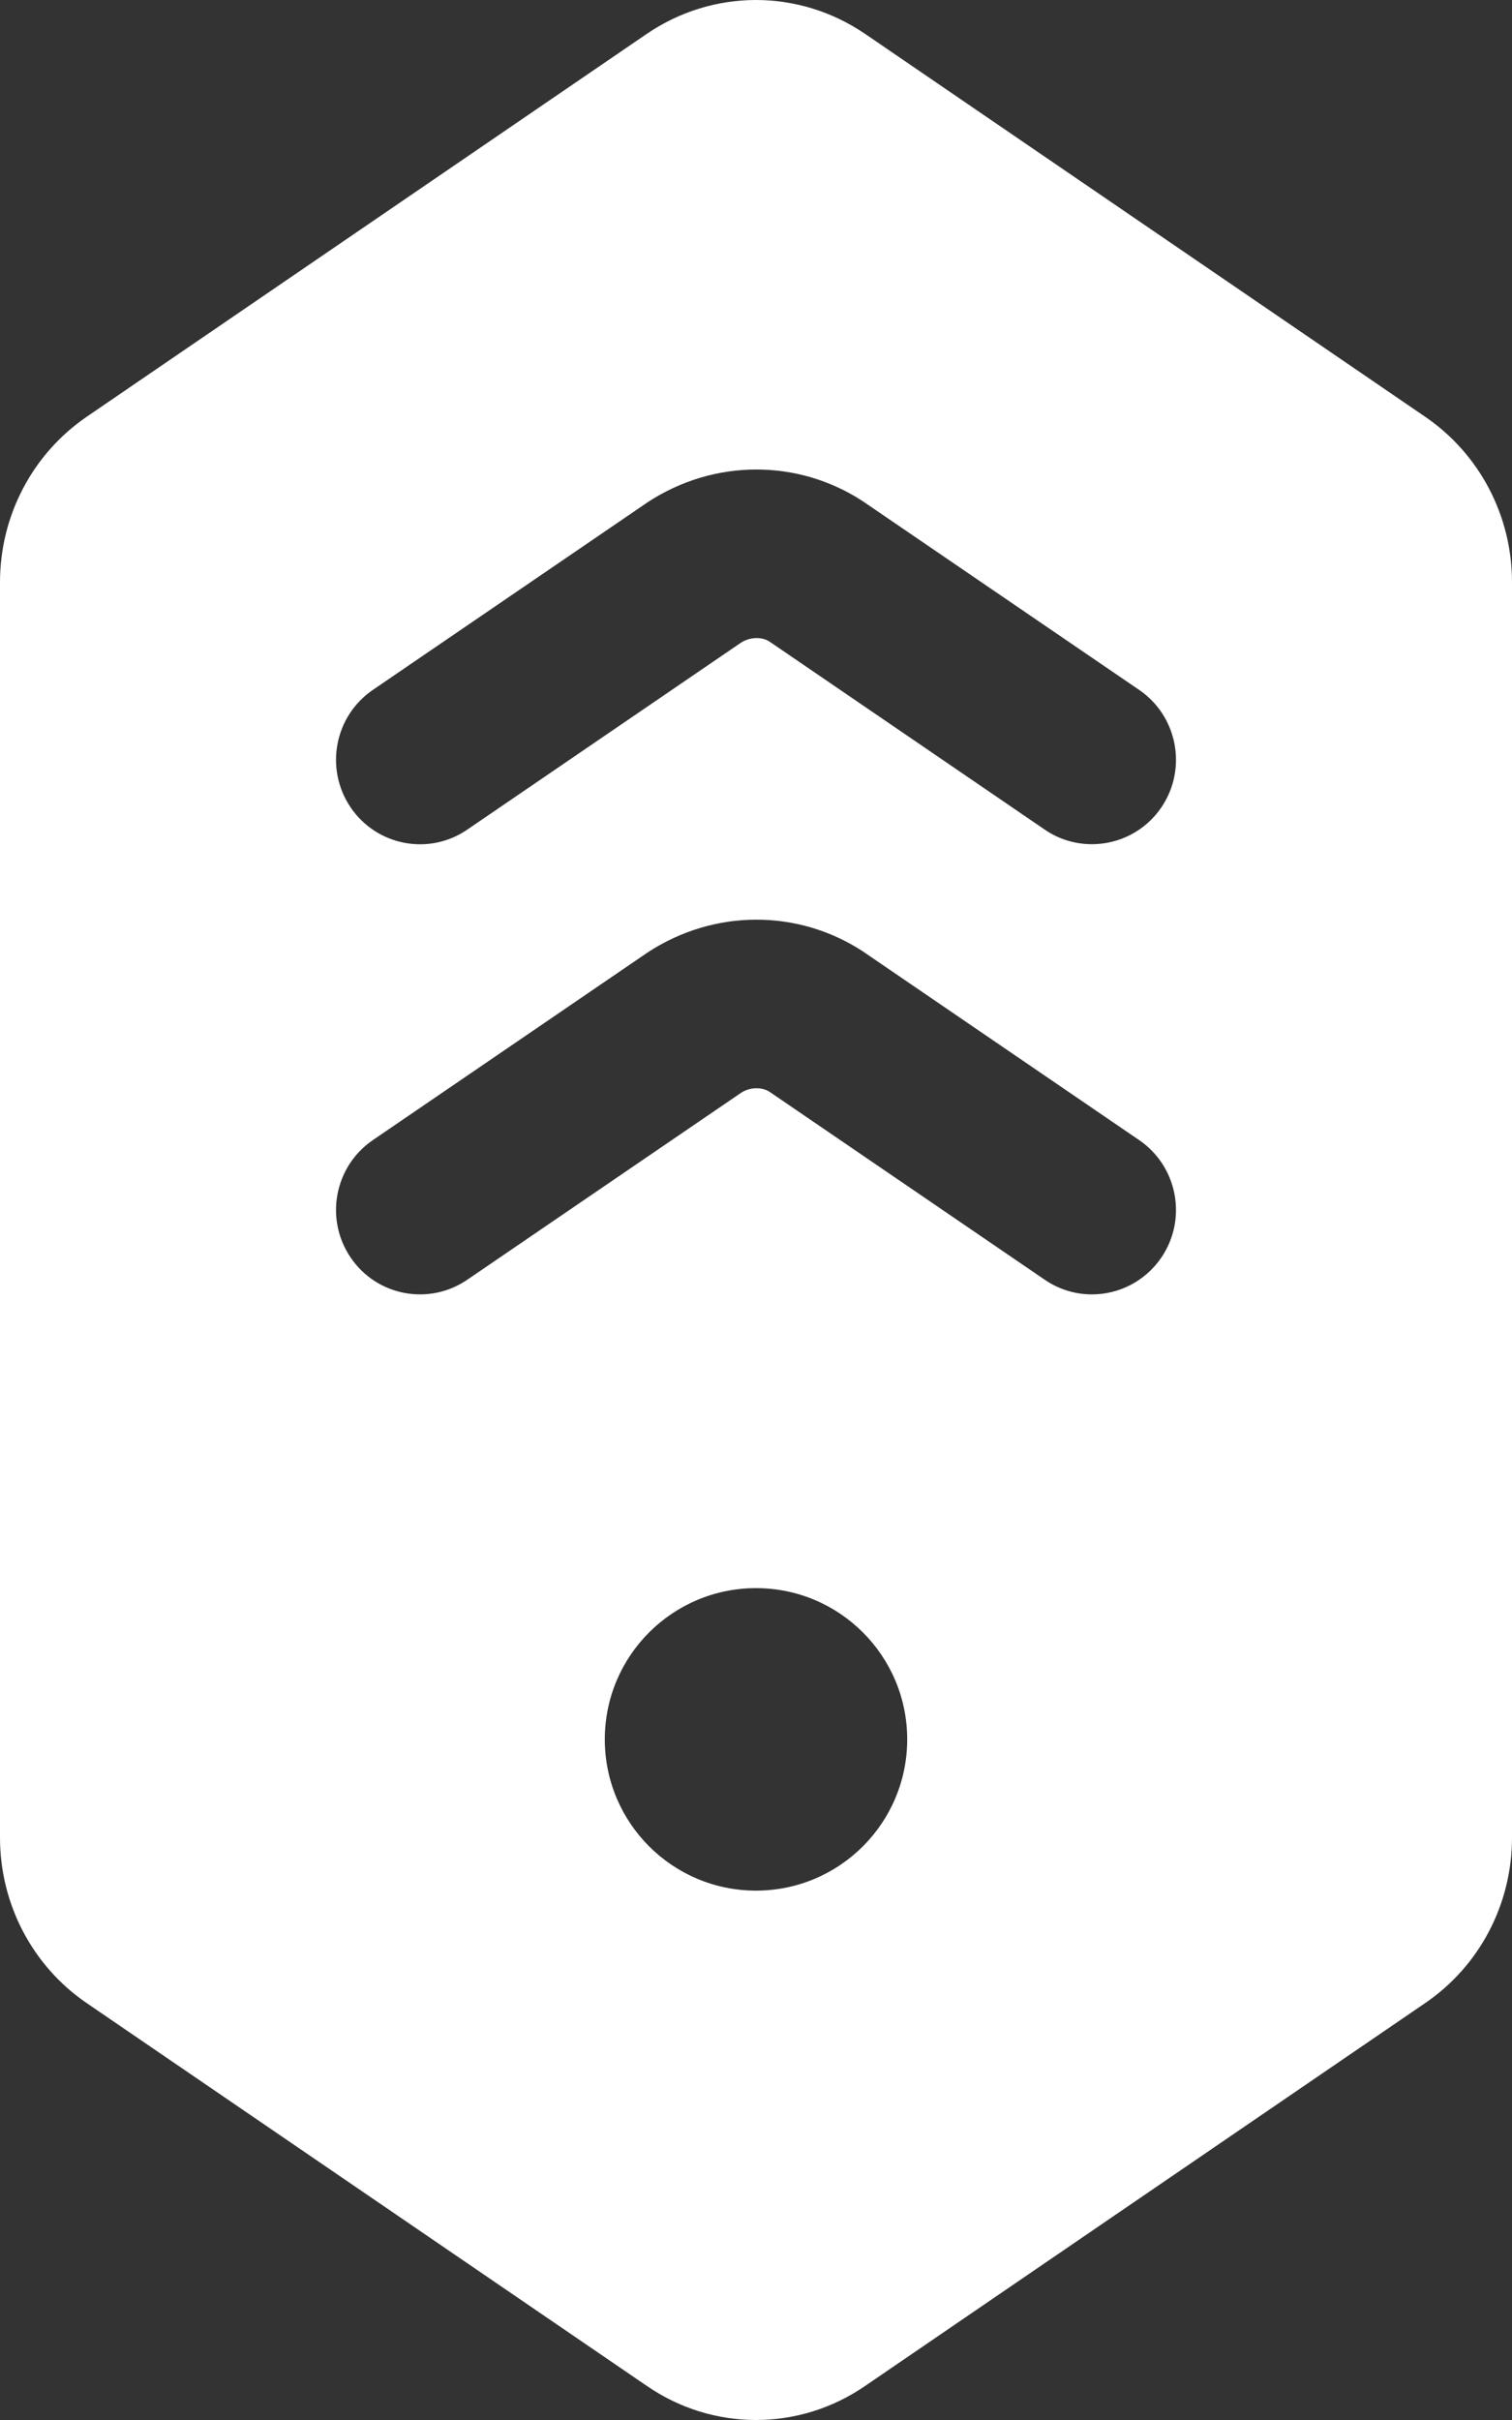 <svg width="20" height="32" viewBox="0 0 20 32" fill="none" xmlns="http://www.w3.org/2000/svg">
<rect x="0" y="0" width="20" height="32" fill="#333333" stroke="none"/>
<path fill-rule="evenodd" clip-rule="evenodd" d="M14.443 11.163C14.799 11.163 15.148 10.992 15.363 10.675C15.708 10.164 15.576 9.471 15.07 9.124L11.41 6.626C10.553 6.068 9.448 6.066 8.57 6.639L4.93 9.124C4.424 9.471 4.292 10.164 4.637 10.675C4.982 11.185 5.674 11.318 6.181 10.97L9.8 8.499C9.921 8.42 10.08 8.419 10.179 8.484L13.819 10.97C14.01 11.101 14.228 11.163 14.443 11.163ZM14.443 17.116C14.799 17.116 15.148 16.944 15.363 16.627C15.708 16.117 15.576 15.424 15.07 15.077L11.41 12.578C10.553 12.02 9.448 12.019 8.57 12.592L4.93 15.077C4.424 15.424 4.292 16.117 4.637 16.627C4.982 17.138 5.674 17.269 6.181 16.922L9.8 14.452C9.921 14.371 10.08 14.373 10.179 14.437L13.819 16.922C14.01 17.053 14.228 17.116 14.443 17.116ZM11.446 0.45L18.853 5.512C19.572 6.004 20 6.821 20 7.699V24.299C20 25.178 19.572 25.995 18.853 26.486L11.446 31.548C11.007 31.85 10.504 32 10 32C9.496 32 8.991 31.85 8.551 31.546L1.145 26.486C0.428 25.995 0 25.178 0 24.299V7.699C0 6.821 0.428 6.004 1.145 5.512L8.552 0.45C9.431 -0.15 10.567 -0.15 11.446 0.45ZM10 25C11.104 25 12 24.105 12 23C12 21.895 11.104 21 10 21C8.896 21 8 21.895 8 23C8 24.105 8.896 25 10 25Z" fill="white"/>
</svg>
